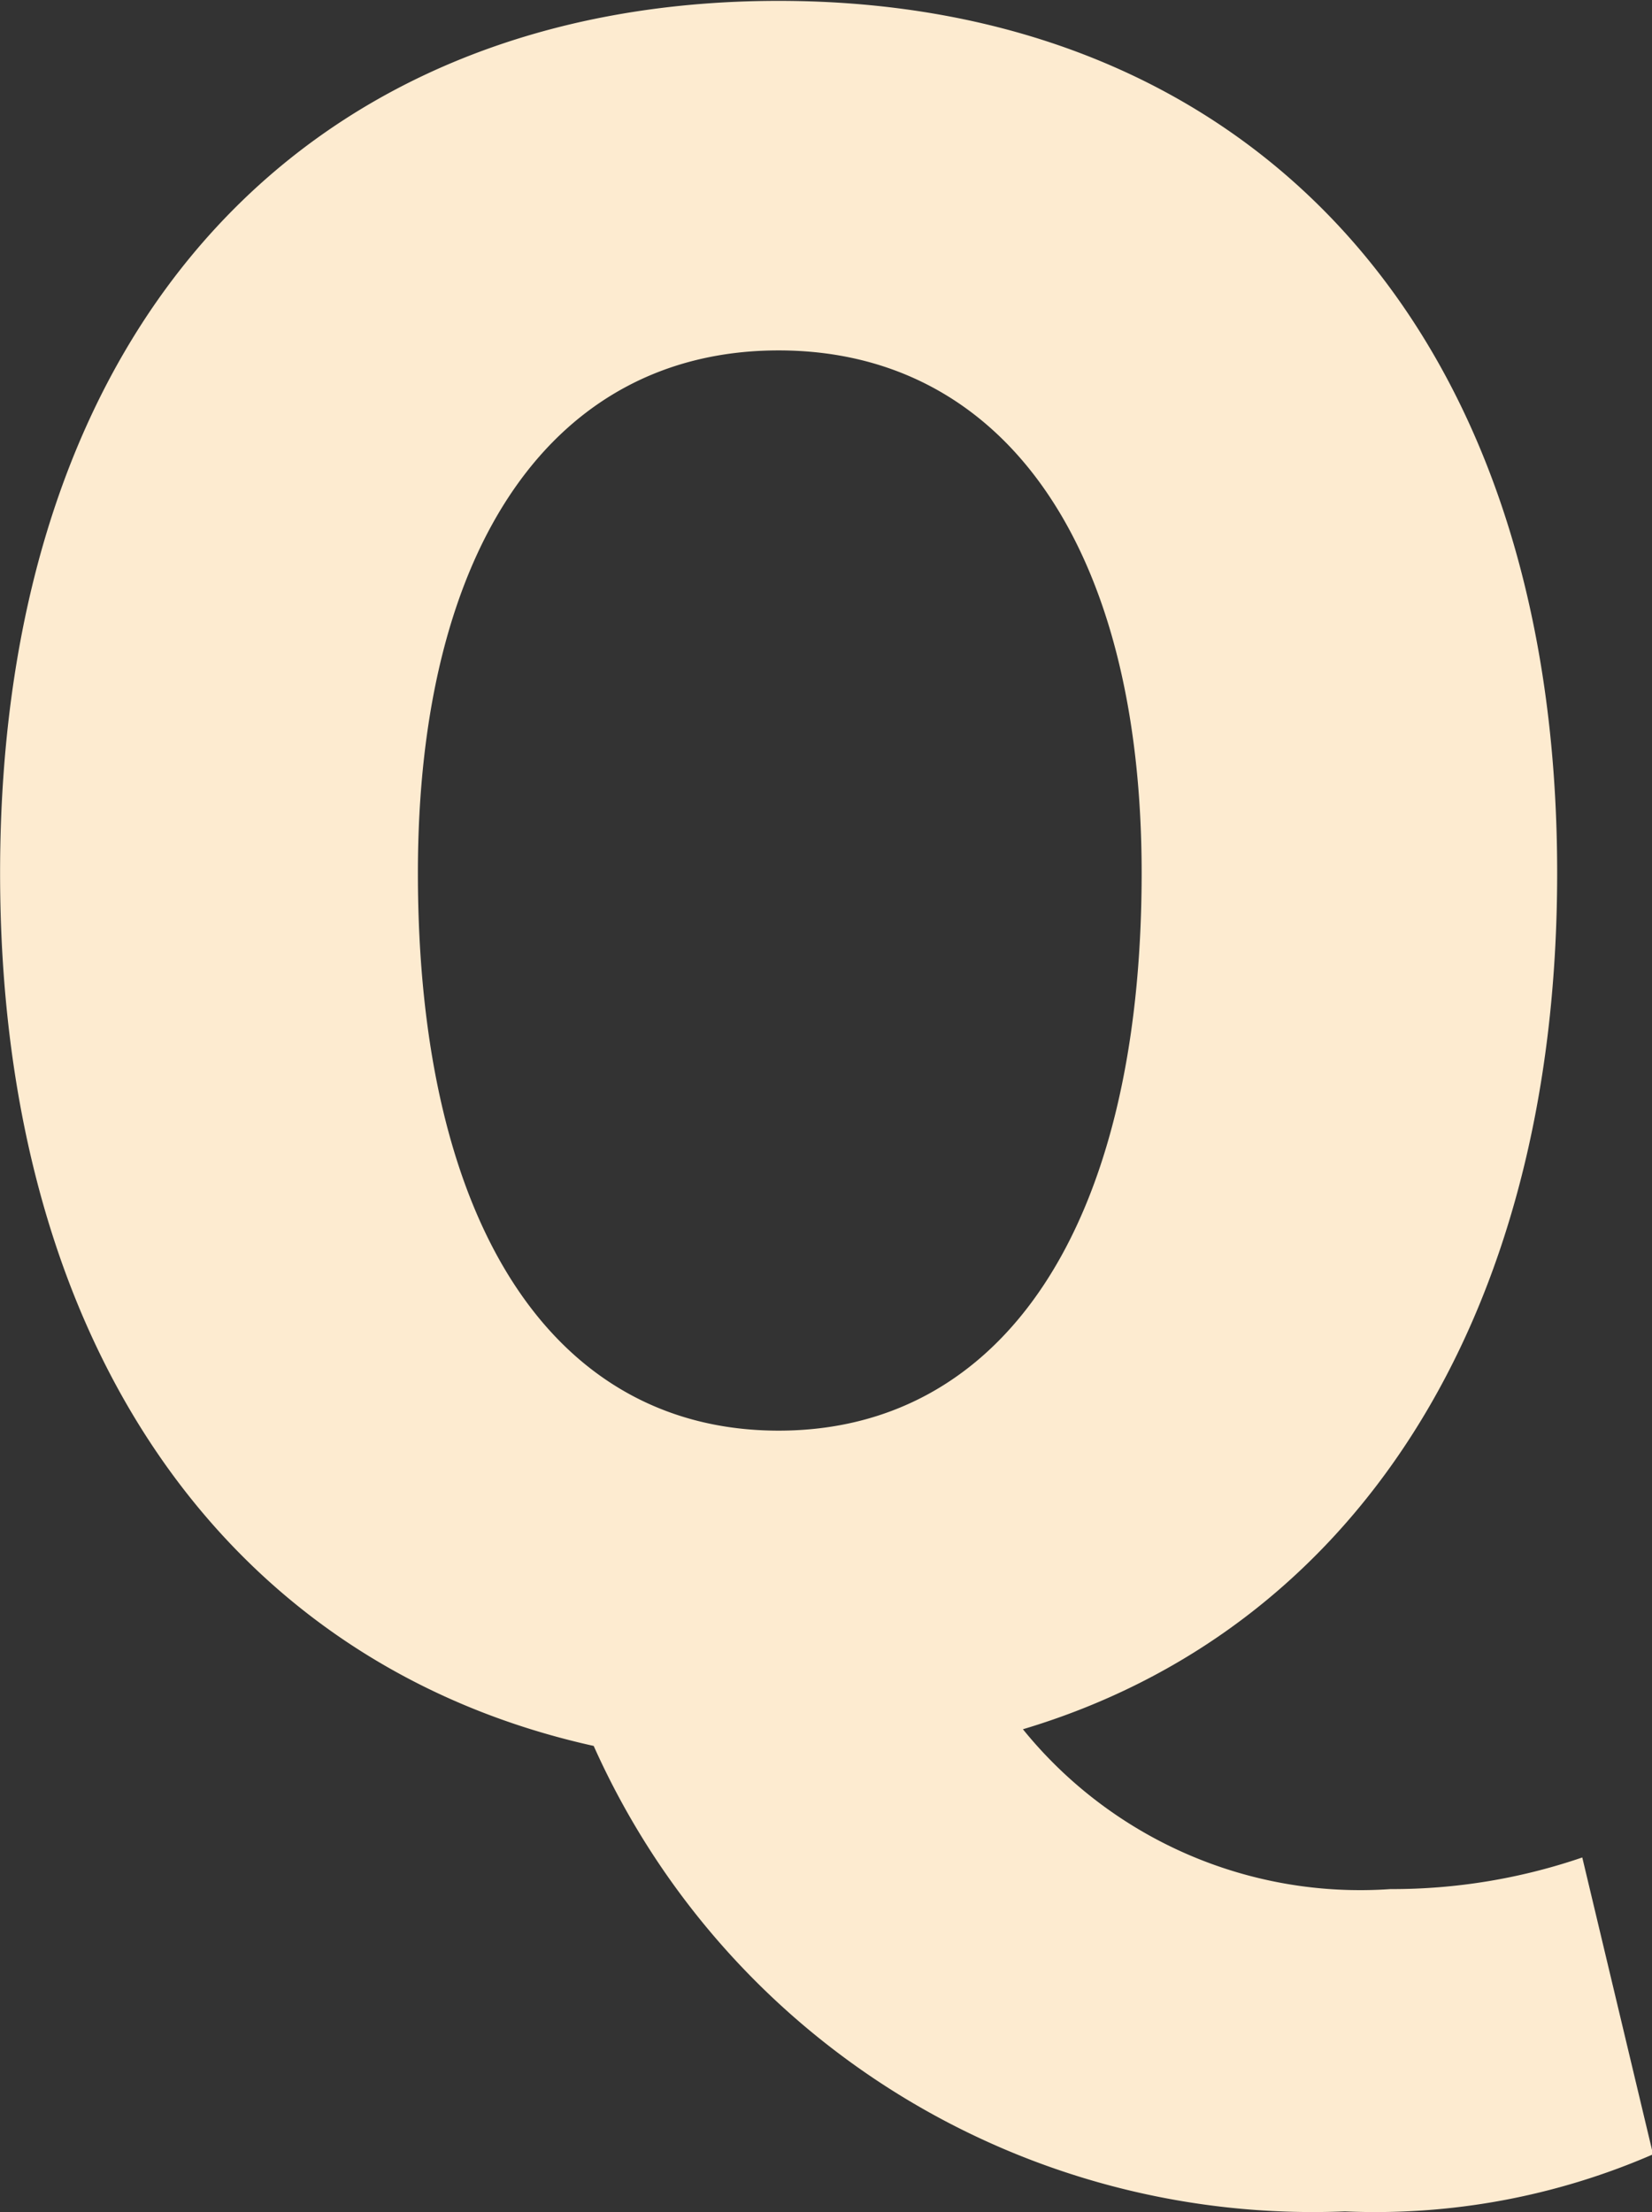 <svg xmlns="http://www.w3.org/2000/svg" width="18.813" height="25.19" viewBox="0 0 18.813 25.19">
  <rect x="0" y="0" width="18.813" height="25.19" fill="#333333" stroke="none"/>
  <defs>
    <style>
      .cls-1 {
        fill: #fdebd0;
        fill-rule: evenodd;
      }
    </style>
  </defs>
  <path id="pc_faq_icon_q.svg_150_sp_faq_icon_q.svg" data-name="pc/faq_icon_q.svg, 150% sp/faq_icon_q.svg" class="cls-1" d="M225.165,3775.44c0-3.74,1.56-5.95,4.108-5.95s4.134,2.21,4.134,5.95c0,4.03-1.586,6.35-4.134,6.35S225.165,3779.47,225.165,3775.44Zm13.26,11.21a6.676,6.676,0,0,1-2.184.36,4.942,4.942,0,0,1-4.186-1.82c3.718-1.11,6.084-4.6,6.084-9.75,0-6.31-3.588-9.93-8.866-9.93s-8.866,3.59-8.866,9.93c0,5.46,2.652,9.03,6.76,9.94a8.969,8.969,0,0,0,8.554,5.3,7.93,7.93,0,0,0,3.51-.65Z" transform="translate(-220.406 -3765.5)"/>
</svg>
